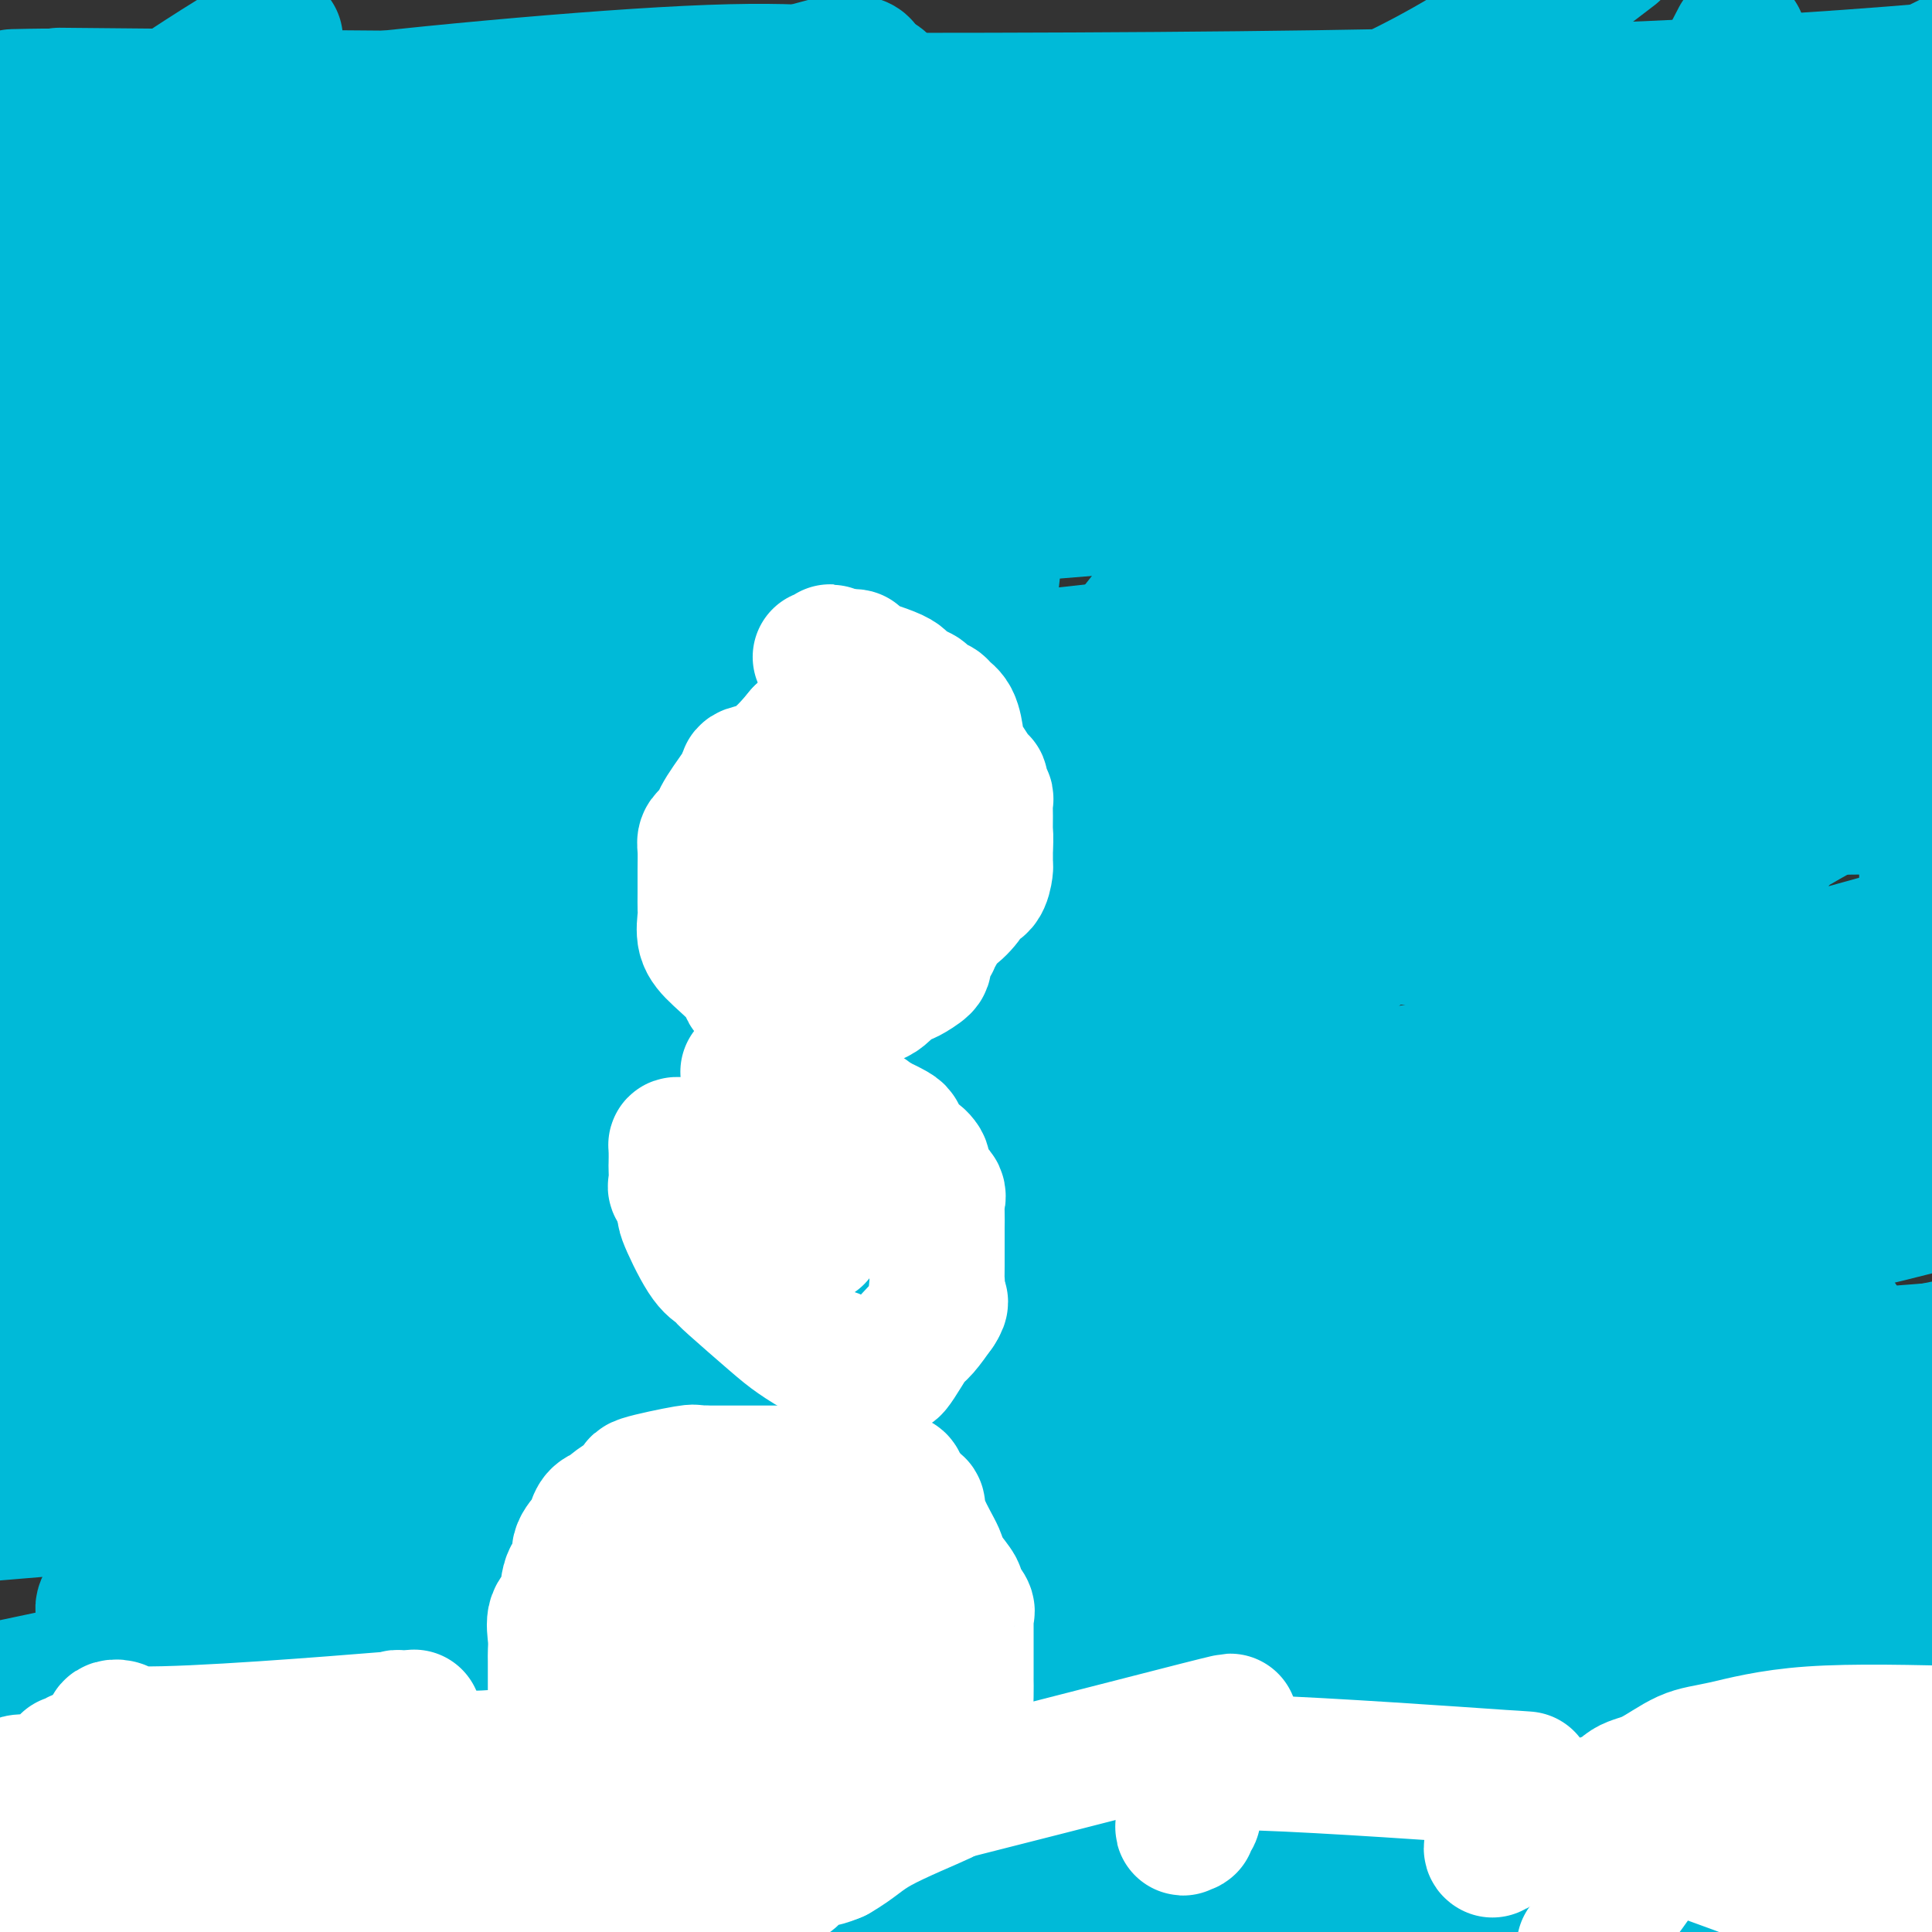 <svg viewBox='0 0 400 400' version='1.1' xmlns='http://www.w3.org/2000/svg' xmlns:xlink='http://www.w3.org/1999/xlink'><rect x="0" y="0" width="400" height="400" fill="#333333" stroke="none"/><g fill='none' stroke='#00BAD8' stroke-width='28' stroke-linecap='round' stroke-linejoin='round'><path d='M170,176c-2.011,-2.726 -4.023,-5.452 -29,-10c-24.977,-4.548 -72.920,-10.917 -98,-14c-25.080,-3.083 -27.296,-2.879 -29,-3c-1.704,-0.121 -2.894,-0.565 -1,0c1.894,0.565 6.872,2.140 0,3c-6.872,0.860 -25.595,1.004 0,4c25.595,2.996 95.506,8.845 167,11c71.494,2.155 144.570,0.616 211,0c66.430,-0.616 126.215,-0.308 186,0'/><path d='M320,217c26.644,-4.800 53.289,-9.600 0,0c-53.289,9.600 -186.511,33.600 -289,51c-102.489,17.400 -174.244,28.200 -246,39'/><path d='M177,240c-29.083,0.917 -58.167,1.833 0,0c58.167,-1.833 203.583,-6.417 349,-11'/><path d='M318,373c-20.083,5.250 -40.167,10.500 0,0c40.167,-10.500 140.583,-36.750 241,-63'/><path d='M233,369c20.630,-2.452 41.259,-4.904 0,0c-41.259,4.904 -144.407,17.163 -190,23c-45.593,5.837 -33.633,5.251 -29,5c4.633,-0.251 1.937,-0.167 1,0c-0.937,0.167 -0.117,0.416 11,-1c11.117,-1.416 32.532,-4.497 71,-11c38.468,-6.503 93.991,-16.430 178,-21c84.009,-4.570 196.505,-3.785 309,-3'/><path d='M107,398c-20.400,4.933 -40.800,9.867 0,0c40.800,-9.867 142.800,-34.533 204,-47c61.200,-12.467 81.600,-12.733 102,-13'/><path d='M350,346c18.795,-2.548 37.590,-5.097 0,0c-37.590,5.097 -131.567,17.839 -194,26c-62.433,8.161 -93.324,11.741 -112,14c-18.676,2.259 -25.137,3.198 -27,3c-1.863,-0.198 0.872,-1.532 1,-2c0.128,-0.468 -2.351,-0.069 3,-1c5.351,-0.931 18.531,-3.193 33,-4c14.469,-0.807 30.228,-0.160 62,-4c31.772,-3.840 79.556,-12.167 116,-17c36.444,-4.833 61.548,-6.174 83,-8c21.452,-1.826 39.251,-4.139 46,-5c6.749,-0.861 2.450,-0.270 -1,0c-3.450,0.270 -6.049,0.219 -14,0c-7.951,-0.219 -21.255,-0.605 -54,3c-32.745,3.605 -84.931,11.201 -139,20c-54.069,8.799 -110.020,18.800 -153,23c-42.980,4.200 -72.990,2.600 -103,1'/><path d='M13,347c-17.064,3.610 -34.128,7.219 0,0c34.128,-7.219 119.449,-25.267 172,-35c52.551,-9.733 72.334,-11.152 94,-13c21.666,-1.848 45.217,-4.126 55,-5c9.783,-0.874 5.797,-0.343 3,0c-2.797,0.343 -4.407,0.498 -3,0c1.407,-0.498 5.831,-1.651 -9,1c-14.831,2.651 -48.917,9.104 -77,17c-28.083,7.896 -50.161,17.234 -77,25c-26.839,7.766 -58.437,13.959 -91,18c-32.563,4.041 -66.090,5.931 -79,7c-12.910,1.069 -5.203,1.317 3,2c8.203,0.683 16.901,1.799 44,0c27.099,-1.799 72.600,-6.514 138,-13c65.400,-6.486 150.700,-14.743 236,-23'/><path d='M317,378c10.558,-0.557 21.116,-1.115 0,0c-21.116,1.115 -73.905,3.902 -96,5c-22.095,1.098 -13.497,0.506 -10,-1c3.497,-1.506 1.891,-3.925 2,-5c0.109,-1.075 1.933,-0.808 3,-3c1.067,-2.192 1.379,-6.845 18,-14c16.621,-7.155 49.552,-16.811 70,-24c20.448,-7.189 28.414,-11.911 48,-15c19.586,-3.089 50.793,-4.544 82,-6'/><path d='M393,332c26.313,-3.712 52.626,-7.425 0,0c-52.626,7.425 -184.191,25.986 -260,36c-75.809,10.014 -95.861,11.480 -108,14c-12.139,2.520 -16.366,6.092 -15,8c1.366,1.908 8.325,2.151 23,2c14.675,-0.151 37.066,-0.694 87,0c49.934,0.694 127.410,2.627 183,3c55.590,0.373 89.295,-0.813 123,-2'/><path d='M287,385c33.917,0.250 67.833,0.500 0,0c-67.833,-0.500 -237.417,-1.750 -407,-3'/><path d='M58,382c-14.867,-0.237 -29.734,-0.474 0,0c29.734,0.474 104.070,1.660 173,0c68.930,-1.660 132.453,-6.167 157,-8c24.547,-1.833 10.119,-0.993 5,-1c-5.119,-0.007 -0.927,-0.861 1,-1c1.927,-0.139 1.589,0.437 -1,0c-2.589,-0.437 -7.428,-1.887 -15,0c-7.572,1.887 -17.878,7.111 -41,16c-23.122,8.889 -59.061,21.445 -95,34'/><path d='M272,370c-6.733,2.333 -13.467,4.667 0,0c13.467,-4.667 47.133,-16.333 77,-23c29.867,-6.667 55.933,-8.333 82,-10'/><path d='M376,310c23.333,0.556 46.667,1.111 0,0c-46.667,-1.111 -163.333,-3.889 -243,-5c-79.667,-1.111 -122.333,-0.556 -165,0'/><path d='M26,311c-32.459,2.707 -64.918,5.414 0,0c64.918,-5.414 227.213,-18.947 289,-24c61.787,-5.053 23.067,-1.624 19,-3c-4.067,-1.376 26.521,-7.557 -2,0c-28.521,7.557 -116.150,28.850 -178,45c-61.850,16.150 -97.921,27.156 -88,24c9.921,-3.156 65.835,-20.473 140,-29c74.165,-8.527 166.583,-8.263 259,-8'/><path d='M377,330c34.500,-1.399 69.000,-2.798 0,0c-69.000,2.798 -241.500,9.792 -324,16c-82.500,6.208 -75.000,11.631 0,0c75.000,-11.631 217.500,-40.315 360,-69'/><path d='M358,276c19.786,-2.117 39.572,-4.234 0,0c-39.572,4.234 -138.501,14.820 -184,20c-45.499,5.180 -37.569,4.955 -35,5c2.569,0.045 -0.224,0.361 -1,0c-0.776,-0.361 0.466,-1.398 0,-3c-0.466,-1.602 -2.640,-3.770 19,-12c21.640,-8.230 67.095,-22.524 112,-31c44.905,-8.476 89.258,-11.136 119,-14c29.742,-2.864 44.871,-5.932 60,-9'/><path d='M332,253c16.933,-2.467 33.867,-4.933 0,0c-33.867,4.933 -118.533,17.267 -212,29c-93.467,11.733 -195.733,22.867 -298,34'/><path d='M0,302c-20.600,-0.378 -41.200,-0.756 0,0c41.200,0.756 144.200,2.644 224,0c79.800,-2.644 136.400,-9.822 193,-17'/><path d='M301,298c20.283,-2.360 40.566,-4.720 0,0c-40.566,4.720 -141.983,16.520 -197,24c-55.017,7.480 -63.636,10.641 -70,12c-6.364,1.359 -10.473,0.915 -12,0c-1.527,-0.915 -0.470,-2.300 3,-6c3.470,-3.700 9.355,-9.714 15,-14c5.645,-4.286 11.052,-6.844 29,-12c17.948,-5.156 48.438,-12.911 92,-22c43.562,-9.089 100.197,-19.510 136,-26c35.803,-6.490 50.772,-9.047 58,-11c7.228,-1.953 6.713,-3.302 6,-4c-0.713,-0.698 -1.624,-0.744 -2,-2c-0.376,-1.256 -0.217,-3.723 -47,3c-46.783,6.723 -140.510,22.635 -214,32c-73.490,9.365 -126.745,12.182 -180,15'/><path d='M49,233c-33.917,1.000 -67.833,2.000 0,0c67.833,-2.000 237.417,-7.000 407,-12'/><path d='M272,194c31.333,0.000 62.667,0.000 0,0c-62.667,0.000 -219.333,0.000 -376,0'/><path d='M82,150c-18.378,1.822 -36.756,3.644 0,0c36.756,-3.644 128.644,-12.756 203,-22c74.356,-9.244 131.178,-18.622 188,-28'/><path d='M166,155c9.988,-1.298 19.976,-2.595 0,0c-19.976,2.595 -69.917,9.084 -90,12c-20.083,2.916 -10.307,2.259 -10,3c0.307,0.741 -8.856,2.879 12,0c20.856,-2.879 71.730,-10.775 130,-18c58.270,-7.225 123.934,-13.779 169,-19c45.066,-5.221 69.533,-9.111 94,-13'/><path d='M346,158c28.022,-3.911 56.044,-7.822 0,0c-56.044,7.822 -196.156,27.378 -282,39c-85.844,11.622 -117.422,15.311 -149,19'/><path d='M33,195c-10.577,-0.001 -21.155,-0.002 0,0c21.155,0.002 74.041,0.008 113,0c38.959,-0.008 63.991,-0.031 86,0c22.009,0.031 40.995,0.116 48,0c7.005,-0.116 2.027,-0.435 0,0c-2.027,0.435 -1.105,1.622 0,2c1.105,0.378 2.393,-0.053 -2,1c-4.393,1.053 -14.466,3.592 -20,5c-5.534,1.408 -6.528,1.687 -52,9c-45.472,7.313 -135.420,21.661 -191,29c-55.580,7.339 -76.790,7.670 -98,8'/><path d='M9,224c-13.646,1.945 -27.291,3.891 0,0c27.291,-3.891 95.520,-13.617 151,-22c55.480,-8.383 98.213,-15.422 120,-18c21.787,-2.578 22.629,-0.696 26,0c3.371,0.696 9.270,0.206 12,0c2.730,-0.206 2.292,-0.128 2,0c-0.292,0.128 -0.436,0.305 2,0c2.436,-0.305 7.452,-1.094 13,0c5.548,1.094 11.627,4.070 17,7c5.373,2.930 10.038,5.812 11,7c0.962,1.188 -1.781,0.680 0,1c1.781,0.320 8.086,1.467 -7,8c-15.086,6.533 -51.562,18.451 -94,28c-42.438,9.549 -90.840,16.728 -142,24c-51.160,7.272 -105.080,14.636 -159,22'/><path d='M73,285c-19.889,-0.133 -39.778,-0.267 0,0c39.778,0.267 139.222,0.933 205,0c65.778,-0.933 97.889,-3.467 130,-6'/><path d='M365,285c5.988,-1.750 11.976,-3.501 0,0c-11.976,3.501 -41.915,12.253 -59,16c-17.085,3.747 -21.314,2.490 -23,2c-1.686,-0.490 -0.829,-0.211 -1,-1c-0.171,-0.789 -1.370,-2.646 0,-8c1.370,-5.354 5.309,-14.207 11,-23c5.691,-8.793 13.134,-17.528 20,-25c6.866,-7.472 13.156,-13.681 20,-21c6.844,-7.319 14.243,-15.746 18,-21c3.757,-5.254 3.872,-7.333 4,-9c0.128,-1.667 0.270,-2.921 0,-2c-0.270,0.921 -0.951,4.017 -4,9c-3.049,4.983 -8.466,11.854 -15,19c-6.534,7.146 -14.185,14.566 -17,20c-2.815,5.434 -0.793,8.881 -1,11c-0.207,2.119 -2.643,2.908 0,4c2.643,1.092 10.365,2.486 19,3c8.635,0.514 18.181,0.147 34,-3c15.819,-3.147 37.909,-9.073 60,-15'/><path d='M382,210c5.223,0.005 10.446,0.009 0,0c-10.446,-0.009 -36.561,-0.033 -48,0c-11.439,0.033 -8.202,0.121 -7,0c1.202,-0.121 0.367,-0.450 0,-1c-0.367,-0.550 -0.268,-1.319 0,-3c0.268,-1.681 0.704,-4.274 6,-9c5.296,-4.726 15.450,-11.586 24,-17c8.550,-5.414 15.494,-9.381 22,-13c6.506,-3.619 12.573,-6.891 18,-10c5.427,-3.109 10.213,-6.054 15,-9'/><path d='M396,139c3.807,0.030 7.613,0.060 0,0c-7.613,-0.060 -26.646,-0.211 -44,0c-17.354,0.211 -33.027,0.784 -51,3c-17.973,2.216 -38.244,6.075 -51,8c-12.756,1.925 -17.998,1.917 -19,2c-1.002,0.083 2.234,0.257 2,1c-0.234,0.743 -3.939,2.055 6,0c9.939,-2.055 33.522,-7.476 62,-15c28.478,-7.524 61.851,-17.150 80,-23c18.149,-5.850 21.075,-7.925 24,-10'/><path d='M399,99c2.280,-0.108 4.560,-0.215 0,0c-4.560,0.215 -15.959,0.753 -26,0c-10.041,-0.753 -18.723,-2.796 -65,0c-46.277,2.796 -130.148,10.431 -189,15c-58.852,4.569 -92.683,6.072 -106,7c-13.317,0.928 -6.120,1.283 -3,0c3.120,-1.283 2.162,-4.203 5,-6c2.838,-1.797 9.472,-2.471 29,-12c19.528,-9.529 51.950,-27.912 93,-41c41.050,-13.088 90.729,-20.882 125,-32c34.271,-11.118 53.136,-25.559 72,-40'/><path d='M40,20c-24.022,-0.222 -48.044,-0.444 0,0c48.044,0.444 168.156,1.556 248,0c79.844,-1.556 119.422,-5.778 159,-10'/><path d='M203,70c13.254,-3.674 26.507,-7.348 0,0c-26.507,7.348 -92.776,25.718 -118,33c-25.224,7.282 -9.405,3.477 -4,2c5.405,-1.477 0.396,-0.627 0,-2c-0.396,-1.373 3.820,-4.968 14,-12c10.180,-7.032 26.325,-17.500 33,-22c6.675,-4.500 3.880,-3.031 31,-10c27.120,-6.969 84.155,-22.375 112,-29c27.845,-6.625 26.502,-4.469 29,-4c2.498,0.469 8.839,-0.748 11,-1c2.161,-0.252 0.142,0.463 0,0c-0.142,-0.463 1.595,-2.103 -3,1c-4.595,3.103 -15.520,10.949 -23,16c-7.480,5.051 -11.513,7.306 -45,22c-33.487,14.694 -96.428,41.826 -134,58c-37.572,16.174 -49.777,21.389 -56,24c-6.223,2.611 -6.465,2.617 -8,5c-1.535,2.383 -4.363,7.143 14,0c18.363,-7.143 57.916,-26.187 91,-40c33.084,-13.813 59.698,-22.393 95,-33c35.302,-10.607 79.290,-23.242 103,-30c23.710,-6.758 27.140,-7.640 29,-8c1.860,-0.360 2.148,-0.200 2,0c-0.148,0.200 -0.732,0.438 -1,0c-0.268,-0.438 -0.219,-1.554 -6,0c-5.781,1.554 -17.390,5.777 -29,10'/><path d='M340,50c-28.578,7.822 -83.022,22.378 -158,36c-74.978,13.622 -170.489,26.311 -266,39'/><path d='M76,87c-19.867,2.933 -39.733,5.867 0,0c39.733,-5.867 139.067,-20.533 204,-30c64.933,-9.467 95.467,-13.733 126,-18'/><path d='M385,66c5.028,-2.320 10.056,-4.640 0,0c-10.056,4.640 -35.197,16.242 -48,22c-12.803,5.758 -13.269,5.674 -14,6c-0.731,0.326 -1.728,1.061 -2,0c-0.272,-1.061 0.181,-3.920 2,-8c1.819,-4.080 5.003,-9.382 9,-16c3.997,-6.618 8.807,-14.551 16,-22c7.193,-7.449 16.769,-14.414 28,-21c11.231,-6.586 24.115,-12.793 37,-19'/><path d='M380,44c2.682,-1.279 5.364,-2.558 0,0c-5.364,2.558 -18.774,8.952 -30,14c-11.226,5.048 -20.269,8.751 -28,12c-7.731,3.249 -14.151,6.045 -17,7c-2.849,0.955 -2.128,0.071 -3,1c-0.872,0.929 -3.337,3.672 1,0c4.337,-3.672 15.475,-13.758 28,-23c12.525,-9.242 26.436,-17.641 49,-27c22.564,-9.359 53.782,-19.680 85,-30'/><path d='M382,65c2.935,2.660 5.871,5.320 0,0c-5.871,-5.320 -20.547,-18.619 -27,-26c-6.453,-7.381 -4.682,-8.842 -4,-10c0.682,-1.158 0.276,-2.011 0,-3c-0.276,-0.989 -0.420,-2.112 0,-3c0.420,-0.888 1.406,-1.539 3,-4c1.594,-2.461 3.797,-6.730 6,-11'/><path d='M324,32c10.230,-7.143 20.461,-14.286 0,0c-20.461,14.286 -71.612,50.002 -92,64c-20.388,13.998 -10.011,6.278 6,0c16.011,-6.278 37.657,-11.113 59,-19c21.343,-7.887 42.384,-18.825 66,-30c23.616,-11.175 49.808,-22.588 76,-34'/><path d='M385,73c2.670,-1.982 5.341,-3.963 0,0c-5.341,3.963 -18.693,13.871 -25,18c-6.307,4.129 -5.568,2.479 -6,2c-0.432,-0.479 -2.033,0.212 -1,0c1.033,-0.212 4.701,-1.326 11,-3c6.299,-1.674 15.228,-3.907 29,-8c13.772,-4.093 32.386,-10.047 51,-16'/><path d='M378,123c1.138,-0.782 2.275,-1.563 0,0c-2.275,1.563 -7.964,5.472 -10,7c-2.036,1.528 -0.419,0.675 0,0c0.419,-0.675 -0.360,-1.171 2,-7c2.360,-5.829 7.859,-16.991 12,-23c4.141,-6.009 6.924,-6.866 9,-8c2.076,-1.134 3.446,-2.545 4,-3c0.554,-0.455 0.292,0.048 1,0c0.708,-0.048 2.385,-0.646 3,0c0.615,0.646 0.168,2.535 0,12c-0.168,9.465 -0.055,26.506 0,37c0.055,10.494 0.053,14.441 0,24c-0.053,9.559 -0.158,24.731 0,33c0.158,8.269 0.579,9.634 1,11'/><path d='M393,194c2.955,-0.834 5.909,-1.668 0,0c-5.909,1.668 -20.682,5.837 -30,8c-9.318,2.163 -13.183,2.319 -17,4c-3.817,1.681 -7.588,4.888 -9,6c-1.412,1.112 -0.466,0.130 0,0c0.466,-0.130 0.452,0.593 0,-1c-0.452,-1.593 -1.342,-5.500 0,-12c1.342,-6.500 4.917,-15.593 9,-22c4.083,-6.407 8.674,-10.129 12,-13c3.326,-2.871 5.387,-4.890 7,-7c1.613,-2.110 2.778,-4.310 4,-5c1.222,-0.690 2.499,0.131 3,1c0.501,0.869 0.224,1.786 0,4c-0.224,2.214 -0.394,5.726 0,7c0.394,1.274 1.353,0.310 0,3c-1.353,2.690 -5.019,9.035 -8,13c-2.981,3.965 -5.276,5.551 -12,11c-6.724,5.449 -17.876,14.762 -23,20c-5.124,5.238 -4.218,6.401 -4,7c0.218,0.599 -0.251,0.635 0,1c0.251,0.365 1.221,1.060 4,1c2.779,-0.060 7.365,-0.874 29,-7c21.635,-6.126 60.317,-17.563 99,-29'/><path d='M263,136c17.422,0.000 34.844,0.000 0,0c-34.844,0.000 -121.956,0.000 -211,0c-89.044,-0.000 -180.022,0.000 -271,0'/><path d='M122,61c-7.696,3.058 -15.391,6.116 0,0c15.391,-6.116 53.870,-21.404 72,-29c18.130,-7.596 15.912,-7.498 15,-8c-0.912,-0.502 -0.519,-1.603 -1,-2c-0.481,-0.397 -1.835,-0.090 -8,0c-6.165,0.090 -17.142,-0.039 -34,0c-16.858,0.039 -39.597,0.244 -64,0c-24.403,-0.244 -50.468,-0.937 -67,0c-16.532,0.937 -23.530,3.505 -28,5c-4.470,1.495 -6.413,1.917 -6,2c0.413,0.083 3.183,-0.172 7,0c3.817,0.172 8.680,0.772 14,0c5.320,-0.772 11.097,-2.916 35,-6c23.903,-3.084 65.933,-7.109 90,-8c24.067,-0.891 30.171,1.351 33,2c2.829,0.649 2.384,-0.295 2,0c-0.384,0.295 -0.705,1.831 0,3c0.705,1.169 2.436,1.973 -6,6c-8.436,4.027 -27.041,11.276 -55,22c-27.959,10.724 -65.274,24.921 -95,35c-29.726,10.079 -51.863,16.039 -74,22'/><path d='M22,29c-2.689,1.800 -5.378,3.600 0,0c5.378,-3.600 18.822,-12.600 26,-17c7.178,-4.400 8.089,-4.200 9,-4'/><path d='M57,11c0.000,-0.366 0.001,-0.731 0,0c-0.001,0.731 -0.003,2.560 0,5c0.003,2.440 0.013,5.493 1,6c0.987,0.507 2.952,-1.532 2,4c-0.952,5.532 -4.822,18.636 -10,27c-5.178,8.364 -11.665,11.989 -17,16c-5.335,4.011 -9.517,8.409 -11,10c-1.483,1.591 -0.267,0.376 0,0c0.267,-0.376 -0.416,0.086 0,0c0.416,-0.086 1.931,-0.721 4,0c2.069,0.721 4.691,2.797 27,-6c22.309,-8.797 64.305,-28.467 89,-40c24.695,-11.533 32.089,-14.927 35,-17c2.911,-2.073 1.337,-2.824 0,-3c-1.337,-0.176 -2.438,0.224 -2,0c0.438,-0.224 2.416,-1.070 -2,0c-4.416,1.070 -15.228,4.057 -23,7c-7.772,2.943 -12.506,5.841 -46,11c-33.494,5.159 -95.747,12.580 -158,20'/><path d='M4,20c-1.103,0.024 -2.207,0.048 0,0c2.207,-0.048 7.723,-0.168 10,0c2.277,0.168 1.315,0.622 1,1c-0.315,0.378 0.018,0.678 0,1c-0.018,0.322 -0.388,0.667 0,2c0.388,1.333 1.535,3.656 4,6c2.465,2.344 6.248,4.711 8,7c1.752,2.289 1.472,4.501 0,7c-1.472,2.499 -4.135,5.285 -9,9c-4.865,3.715 -11.933,8.357 -19,13'/><path d='M0,79c-4.162,1.995 -8.325,3.990 0,0c8.325,-3.990 29.137,-13.964 42,-20c12.863,-6.036 17.778,-8.132 23,-11c5.222,-2.868 10.751,-6.507 13,-8c2.249,-1.493 1.219,-0.841 0,-1c-1.219,-0.159 -2.627,-1.129 -3,0c-0.373,1.129 0.287,4.359 -4,7c-4.287,2.641 -13.522,4.695 -23,8c-9.478,3.305 -19.199,7.862 -25,11c-5.801,3.138 -7.683,4.859 -7,6c0.683,1.141 3.929,1.704 7,2c3.071,0.296 5.967,0.326 30,0c24.033,-0.326 69.203,-1.007 111,0c41.797,1.007 80.220,3.701 97,5c16.780,1.299 11.916,1.201 8,4c-3.916,2.799 -6.884,8.493 -10,14c-3.116,5.507 -6.382,10.827 -13,20c-6.618,9.173 -16.590,22.201 -35,43c-18.410,20.799 -45.260,49.371 -65,68c-19.740,18.629 -32.370,27.314 -45,36'/><path d='M101,263c-15.746,9.996 -32.612,16.985 -40,19c-7.388,2.015 -5.297,-0.944 -4,-3c1.297,-2.056 1.799,-3.210 0,-9c-1.799,-5.790 -5.901,-16.217 2,-41c7.901,-24.783 27.804,-63.921 38,-90c10.196,-26.079 10.685,-39.098 13,-50c2.315,-10.902 6.457,-19.686 8,-25c1.543,-5.314 0.487,-7.157 0,-8c-0.487,-0.843 -0.407,-0.687 0,-1c0.407,-0.313 1.140,-1.094 -8,0c-9.140,1.094 -28.153,4.064 -48,11c-19.847,6.936 -40.528,17.839 -62,36c-21.472,18.161 -43.736,43.581 -66,69'/><path d='M10,215c-1.683,3.374 -3.365,6.748 0,0c3.365,-6.748 11.778,-23.617 17,-36c5.222,-12.383 7.252,-20.281 8,-28c0.748,-7.719 0.213,-15.259 0,-20c-0.213,-4.741 -0.104,-6.684 0,-8c0.104,-1.316 0.202,-2.006 0,-2c-0.202,0.006 -0.705,0.709 -2,0c-1.295,-0.709 -3.383,-2.831 -7,2c-3.617,4.831 -8.762,16.614 -13,26c-4.238,9.386 -7.567,16.374 -9,29c-1.433,12.626 -0.968,30.889 -1,42c-0.032,11.111 -0.561,15.071 0,21c0.561,5.929 2.212,13.827 3,17c0.788,3.173 0.711,1.620 1,1c0.289,-0.620 0.942,-0.306 1,0c0.058,0.306 -0.481,0.603 0,0c0.481,-0.603 1.982,-2.108 5,-5c3.018,-2.892 7.552,-7.172 13,-15c5.448,-7.828 11.809,-19.205 16,-28c4.191,-8.795 6.211,-15.007 8,-32c1.789,-16.993 3.347,-44.766 4,-58c0.653,-13.234 0.402,-11.929 0,-13c-0.402,-1.071 -0.954,-4.519 -1,-6c-0.046,-1.481 0.416,-0.995 -1,0c-1.416,0.995 -4.708,2.497 -8,4'/><path d='M44,106c-2.032,0.964 -2.612,1.374 -5,21c-2.388,19.626 -6.583,58.467 -8,80c-1.417,21.533 -0.054,25.759 0,33c0.054,7.241 -1.201,17.499 0,28c1.201,10.501 4.856,21.246 8,28c3.144,6.754 5.775,9.515 8,11c2.225,1.485 4.044,1.692 5,2c0.956,0.308 1.048,0.718 2,1c0.952,0.282 2.762,0.436 6,0c3.238,-0.436 7.904,-1.464 11,-7c3.096,-5.536 4.622,-15.582 6,-25c1.378,-9.418 2.609,-18.209 3,-26c0.391,-7.791 -0.056,-14.581 0,-24c0.056,-9.419 0.617,-21.465 1,-28c0.383,-6.535 0.588,-7.557 2,-11c1.412,-3.443 4.032,-9.306 8,-17c3.968,-7.694 9.283,-17.220 15,-25c5.717,-7.780 11.837,-13.816 18,-21c6.163,-7.184 12.369,-15.516 20,-24c7.631,-8.484 16.689,-17.119 25,-23c8.311,-5.881 15.877,-9.009 22,-11c6.123,-1.991 10.802,-2.844 13,-4c2.198,-1.156 1.914,-2.616 2,-3c0.086,-0.384 0.543,0.308 1,1'/><path d='M207,62c5.840,-1.120 1.439,4.581 0,11c-1.439,6.419 0.083,13.557 0,24c-0.083,10.443 -1.772,24.190 -3,34c-1.228,9.810 -1.996,15.681 -4,27c-2.004,11.319 -5.243,28.086 -7,35c-1.757,6.914 -2.032,3.977 2,0c4.032,-3.977 12.371,-8.992 22,-15c9.629,-6.008 20.549,-13.007 31,-22c10.451,-8.993 20.435,-19.978 24,-25c3.565,-5.022 0.713,-4.079 0,-4c-0.713,0.079 0.715,-0.704 0,0c-0.715,0.704 -3.571,2.896 -6,4c-2.429,1.104 -4.432,1.119 -16,5c-11.568,3.881 -32.703,11.626 -50,19c-17.297,7.374 -30.758,14.375 -41,20c-10.242,5.625 -17.267,9.872 -22,13c-4.733,3.128 -7.176,5.137 -9,9c-1.824,3.863 -3.030,9.578 -4,13c-0.970,3.422 -1.706,4.549 -2,5c-0.294,0.451 -0.147,0.225 0,0'/><path d='M122,215c-2.907,4.112 -7.175,5.390 15,3c22.175,-2.390 70.793,-8.450 98,-14c27.207,-5.550 33.005,-10.590 36,-13c2.995,-2.410 3.189,-2.189 4,-2c0.811,0.189 2.240,0.345 4,0c1.760,-0.345 3.851,-1.192 8,0c4.149,1.192 10.355,4.424 14,6c3.645,1.576 4.730,1.494 15,12c10.270,10.506 29.727,31.598 39,42c9.273,10.402 8.364,10.115 8,10c-0.364,-0.115 -0.182,-0.057 0,0'/><path d='M364,130c0.004,-0.024 0.008,-0.049 0,0c-0.008,0.049 -0.026,0.171 0,0c0.026,-0.171 0.098,-0.636 0,-1c-0.098,-0.364 -0.366,-0.626 -1,-1c-0.634,-0.374 -1.634,-0.861 -2,-1c-0.366,-0.139 -0.098,0.068 0,0c0.098,-0.068 0.027,-0.411 0,-1c-0.027,-0.589 -0.011,-1.423 0,-2c0.011,-0.577 0.017,-0.898 0,-1c-0.017,-0.102 -0.057,0.014 0,0c0.057,-0.014 0.211,-0.158 0,0c-0.211,0.158 -0.789,0.617 -1,0c-0.211,-0.617 -0.057,-2.310 -1,1c-0.943,3.310 -2.985,11.622 -4,16c-1.015,4.378 -1.004,4.822 -1,5c0.004,0.178 0.002,0.089 0,0'/></g>
<g fill='none' stroke='#FFFFFF' stroke-width='28' stroke-linecap='round' stroke-linejoin='round'><path d='M174,312c-0.115,0.097 -0.230,0.194 0,0c0.230,-0.194 0.805,-0.679 1,-1c0.195,-0.321 0.011,-0.476 0,-1c-0.011,-0.524 0.152,-1.416 0,-2c-0.152,-0.584 -0.617,-0.860 -1,-1c-0.383,-0.140 -0.684,-0.143 -1,0c-0.316,0.143 -0.648,0.430 -1,0c-0.352,-0.430 -0.723,-1.579 -1,-2c-0.277,-0.421 -0.460,-0.113 -1,0c-0.540,0.113 -1.436,0.030 -2,0c-0.564,-0.030 -0.798,-0.008 -1,0c-0.202,0.008 -0.374,0.002 -1,0c-0.626,-0.002 -1.706,-0.001 -2,0c-0.294,0.001 0.196,0.000 0,0c-0.196,-0.000 -1.080,-0.000 -2,0c-0.920,0.000 -1.875,0.000 -2,0c-0.125,-0.000 0.582,-0.000 0,0c-0.582,0.000 -2.452,0.000 -5,0c-2.548,-0.000 -5.774,-0.000 -9,0'/><path d='M146,305c-4.479,0.029 -3.676,0.102 -3,0c0.676,-0.102 1.224,-0.379 -1,0c-2.224,0.379 -7.219,1.415 -9,2c-1.781,0.585 -0.346,0.720 0,1c0.346,0.280 -0.397,0.704 -1,1c-0.603,0.296 -1.065,0.464 -2,1c-0.935,0.536 -2.343,1.441 -3,2c-0.657,0.559 -0.562,0.771 -1,1c-0.438,0.229 -1.408,0.473 -2,1c-0.592,0.527 -0.807,1.335 -1,2c-0.193,0.665 -0.365,1.186 -1,2c-0.635,0.814 -1.733,1.921 -2,3c-0.267,1.079 0.296,2.130 0,3c-0.296,0.870 -1.452,1.561 -2,3c-0.548,1.439 -0.486,3.628 -1,5c-0.514,1.372 -1.602,1.926 -2,3c-0.398,1.074 -0.107,2.667 0,4c0.107,1.333 0.029,2.404 0,3c-0.029,0.596 -0.008,0.715 0,2c0.008,1.285 0.002,3.736 0,5c-0.002,1.264 -0.001,1.340 0,2c0.001,0.660 0.000,1.903 0,3c-0.000,1.097 -0.000,2.049 0,3'/><path d='M115,357c-0.005,3.994 -0.019,2.978 0,3c0.019,0.022 0.069,1.083 0,3c-0.069,1.917 -0.259,4.692 0,6c0.259,1.308 0.966,1.151 2,2c1.034,0.849 2.395,2.704 3,4c0.605,1.296 0.455,2.033 1,3c0.545,0.967 1.786,2.165 3,3c1.214,0.835 2.401,1.309 3,2c0.599,0.691 0.611,1.600 1,2c0.389,0.400 1.154,0.290 2,1c0.846,0.710 1.774,2.241 3,3c1.226,0.759 2.751,0.747 4,1c1.249,0.253 2.222,0.772 3,1c0.778,0.228 1.359,0.166 2,0c0.641,-0.166 1.340,-0.437 2,0c0.660,0.437 1.282,1.583 2,2c0.718,0.417 1.534,0.106 2,0c0.466,-0.106 0.584,-0.007 1,0c0.416,0.007 1.130,-0.077 2,0c0.870,0.077 1.898,0.315 3,0c1.102,-0.315 2.280,-1.184 4,-2c1.720,-0.816 3.983,-1.581 5,-2c1.017,-0.419 0.788,-0.494 1,-1c0.212,-0.506 0.865,-1.444 2,-2c1.135,-0.556 2.753,-0.730 4,-1c1.247,-0.270 2.124,-0.635 3,-1'/><path d='M173,384c4.181,-2.394 5.134,-3.879 9,-6c3.866,-2.121 10.644,-4.876 13,-6c2.356,-1.124 0.292,-0.615 0,-1c-0.292,-0.385 1.190,-1.663 2,-2c0.810,-0.337 0.947,0.266 1,0c0.053,-0.266 0.022,-1.403 0,-2c-0.022,-0.597 -0.034,-0.654 0,-1c0.034,-0.346 0.114,-0.980 0,-2c-0.114,-1.020 -0.423,-2.425 0,-4c0.423,-1.575 1.577,-3.321 2,-4c0.423,-0.679 0.113,-0.291 0,-1c-0.113,-0.709 -0.030,-2.516 0,-4c0.030,-1.484 0.008,-2.647 0,-3c-0.008,-0.353 -0.002,0.102 0,-1c0.002,-1.102 -0.000,-3.763 0,-5c0.000,-1.237 0.002,-1.050 0,-2c-0.002,-0.950 -0.009,-3.036 0,-4c0.009,-0.964 0.033,-0.805 0,-1c-0.033,-0.195 -0.122,-0.743 0,-1c0.122,-0.257 0.455,-0.224 0,-1c-0.455,-0.776 -1.700,-2.363 -2,-3c-0.300,-0.637 0.343,-0.325 0,-1c-0.343,-0.675 -1.671,-2.338 -3,-4'/><path d='M195,325c-0.834,-1.618 -0.417,-1.664 -1,-3c-0.583,-1.336 -2.164,-3.961 -3,-6c-0.836,-2.039 -0.928,-3.492 -1,-4c-0.072,-0.508 -0.126,-0.069 -1,-1c-0.874,-0.931 -2.570,-3.230 -3,-4c-0.430,-0.770 0.407,-0.010 0,0c-0.407,0.010 -2.056,-0.729 -3,-1c-0.944,-0.271 -1.181,-0.073 -2,0c-0.819,0.073 -2.221,0.020 -3,0c-0.779,-0.020 -0.937,-0.006 -1,0c-0.063,0.006 -0.032,0.003 0,0'/><path d='M160,237c-0.234,0.000 -0.467,0.000 -1,0c-0.533,-0.000 -1.364,-0.000 -2,0c-0.636,0.000 -1.077,0.000 -2,0c-0.923,-0.000 -2.328,-0.000 -4,0c-1.672,0.000 -3.611,0.001 -5,0c-1.389,-0.001 -2.229,-0.003 -3,0c-0.771,0.003 -1.475,0.012 -2,0c-0.525,-0.012 -0.872,-0.045 -1,0c-0.128,0.045 -0.036,0.167 0,1c0.036,0.833 0.015,2.375 0,3c-0.015,0.625 -0.025,0.332 0,1c0.025,0.668 0.084,2.295 0,3c-0.084,0.705 -0.310,0.487 0,1c0.310,0.513 1.155,1.756 2,3'/><path d='M142,249c0.111,2.095 -0.611,1.333 0,3c0.611,1.667 2.554,5.762 4,8c1.446,2.238 2.394,2.618 3,3c0.606,0.382 0.869,0.764 1,1c0.131,0.236 0.131,0.324 2,2c1.869,1.676 5.608,4.940 8,7c2.392,2.060 3.438,2.916 5,4c1.562,1.084 3.641,2.396 5,3c1.359,0.604 1.998,0.502 3,1c1.002,0.498 2.368,1.598 3,2c0.632,0.402 0.532,0.108 1,0c0.468,-0.108 1.506,-0.030 2,0c0.494,0.030 0.446,0.010 1,0c0.554,-0.010 1.709,-0.011 2,0c0.291,0.011 -0.284,0.035 0,0c0.284,-0.035 1.426,-0.129 2,0c0.574,0.129 0.579,0.482 1,0c0.421,-0.482 1.257,-1.799 2,-3c0.743,-1.201 1.392,-2.285 2,-3c0.608,-0.715 1.174,-1.061 2,-2c0.826,-0.939 1.913,-2.469 3,-4'/><path d='M194,271c1.392,-2.134 0.373,-1.469 0,-2c-0.373,-0.531 -0.100,-2.259 0,-3c0.100,-0.741 0.027,-0.497 0,-1c-0.027,-0.503 -0.007,-1.754 0,-3c0.007,-1.246 0.002,-2.487 0,-3c-0.002,-0.513 -0.001,-0.297 0,-1c0.001,-0.703 0.002,-2.325 0,-3c-0.002,-0.675 -0.008,-0.405 0,-1c0.008,-0.595 0.032,-2.057 0,-3c-0.032,-0.943 -0.118,-1.369 0,-2c0.118,-0.631 0.439,-1.467 0,-2c-0.439,-0.533 -1.640,-0.762 -2,-1c-0.360,-0.238 0.121,-0.483 0,-1c-0.121,-0.517 -0.845,-1.304 -1,-2c-0.155,-0.696 0.260,-1.300 0,-2c-0.260,-0.700 -1.194,-1.497 -2,-2c-0.806,-0.503 -1.485,-0.711 -2,-1c-0.515,-0.289 -0.867,-0.657 -1,-1c-0.133,-0.343 -0.046,-0.659 0,-1c0.046,-0.341 0.051,-0.707 0,-1c-0.051,-0.293 -0.157,-0.512 -1,-1c-0.843,-0.488 -2.421,-1.244 -4,-2'/><path d='M181,232c-3.803,-3.271 -6.810,-3.947 -10,-5c-3.190,-1.053 -6.563,-2.481 -8,-3c-1.437,-0.519 -0.939,-0.129 -1,0c-0.061,0.129 -0.682,-0.004 -1,0c-0.318,0.004 -0.333,0.145 -1,0c-0.667,-0.145 -1.987,-0.578 -3,-1c-1.013,-0.422 -1.718,-0.835 -2,-1c-0.282,-0.165 -0.141,-0.083 0,0'/><path d='M170,147c-0.167,0.583 -0.333,1.167 -1,2c-0.667,0.833 -1.833,1.917 -3,3'/><path d='M166,152c-1.675,2.022 -3.863,4.577 -6,6c-2.137,1.423 -4.221,1.715 -5,2c-0.779,0.285 -0.251,0.562 -1,2c-0.749,1.438 -2.775,4.036 -4,6c-1.225,1.964 -1.649,3.293 -2,4c-0.351,0.707 -0.630,0.790 -1,1c-0.370,0.210 -0.831,0.546 -1,1c-0.169,0.454 -0.045,1.026 0,2c0.045,0.974 0.010,2.350 0,4c-0.010,1.650 0.003,3.573 0,5c-0.003,1.427 -0.024,2.357 0,3c0.024,0.643 0.094,1.000 0,2c-0.094,1.000 -0.351,2.644 0,4c0.351,1.356 1.309,2.425 3,4c1.691,1.575 4.116,3.655 5,5c0.884,1.345 0.227,1.954 2,3c1.773,1.046 5.976,2.528 8,3c2.024,0.472 1.870,-0.068 2,0c0.130,0.068 0.546,0.742 1,1c0.454,0.258 0.946,0.100 1,0c0.054,-0.100 -0.332,-0.142 0,0c0.332,0.142 1.380,0.469 3,0c1.620,-0.469 3.810,-1.735 6,-3'/><path d='M177,207c2.452,-0.450 3.583,-0.075 5,-1c1.417,-0.925 3.122,-3.151 4,-4c0.878,-0.849 0.929,-0.322 1,0c0.071,0.322 0.160,0.438 1,0c0.840,-0.438 2.429,-1.430 3,-2c0.571,-0.570 0.124,-0.717 0,-1c-0.124,-0.283 0.074,-0.702 0,-1c-0.074,-0.298 -0.419,-0.474 0,-1c0.419,-0.526 1.602,-1.403 2,-2c0.398,-0.597 0.012,-0.916 0,-1c-0.012,-0.084 0.349,0.065 1,-1c0.651,-1.065 1.593,-3.344 2,-4c0.407,-0.656 0.281,0.311 1,0c0.719,-0.311 2.284,-1.901 3,-3c0.716,-1.099 0.584,-1.708 1,-2c0.416,-0.292 1.379,-0.267 2,-1c0.621,-0.733 0.898,-2.224 1,-3c0.102,-0.776 0.027,-0.837 0,-1c-0.027,-0.163 -0.007,-0.429 0,-1c0.007,-0.571 0.002,-1.449 0,-2c-0.002,-0.551 -0.001,-0.776 0,-1'/><path d='M204,175c0.153,-1.782 0.037,-2.235 0,-3c-0.037,-0.765 0.005,-1.840 0,-3c-0.005,-1.160 -0.056,-2.403 0,-3c0.056,-0.597 0.220,-0.547 0,-1c-0.220,-0.453 -0.823,-1.410 -1,-2c-0.177,-0.590 0.072,-0.813 0,-1c-0.072,-0.187 -0.464,-0.337 -1,-1c-0.536,-0.663 -1.217,-1.837 -2,-3c-0.783,-1.163 -1.667,-2.315 -2,-3c-0.333,-0.685 -0.114,-0.905 0,-1c0.114,-0.095 0.124,-0.067 0,-1c-0.124,-0.933 -0.382,-2.827 -1,-4c-0.618,-1.173 -1.597,-1.624 -2,-2c-0.403,-0.376 -0.231,-0.678 -1,-1c-0.769,-0.322 -2.478,-0.666 -3,-1c-0.522,-0.334 0.145,-0.660 0,-1c-0.145,-0.340 -1.101,-0.694 -2,-1c-0.899,-0.306 -1.740,-0.565 -2,-1c-0.260,-0.435 0.060,-1.045 -2,-2c-2.060,-0.955 -6.501,-2.256 -8,-3c-1.499,-0.744 -0.058,-0.931 0,-1c0.058,-0.069 -1.269,-0.020 -2,0c-0.731,0.020 -0.865,0.010 -1,0'/><path d='M174,136c-3.756,-2.011 -1.646,-0.539 -1,0c0.646,0.539 -0.172,0.145 -1,0c-0.828,-0.145 -1.665,-0.041 -2,0c-0.335,0.041 -0.167,0.021 0,0'/><path d='M184,161c0.498,0.449 0.995,0.898 1,1c0.005,0.102 -0.483,-0.141 -1,0c-0.517,0.141 -1.065,0.668 -2,1c-0.935,0.332 -2.258,0.471 -3,1c-0.742,0.529 -0.903,1.448 -3,3c-2.097,1.552 -6.130,3.738 -8,5c-1.870,1.262 -1.577,1.600 -2,2c-0.423,0.400 -1.563,0.861 -2,2c-0.437,1.139 -0.170,2.956 0,4c0.170,1.044 0.242,1.315 0,2c-0.242,0.685 -0.797,1.784 -1,2c-0.203,0.216 -0.054,-0.450 0,0c0.054,0.450 0.015,2.018 0,3c-0.015,0.982 -0.004,1.380 0,2c0.004,0.620 0.001,1.463 0,2c-0.001,0.537 -0.001,0.769 0,1'/><path d='M163,192c-0.107,2.485 0.126,0.699 1,0c0.874,-0.699 2.388,-0.310 3,0c0.612,0.310 0.320,0.543 1,0c0.680,-0.543 2.331,-1.861 4,-3c1.669,-1.139 3.355,-2.098 5,-3c1.645,-0.902 3.250,-1.747 4,-2c0.750,-0.253 0.646,0.087 1,0c0.354,-0.087 1.167,-0.600 2,-1c0.833,-0.400 1.687,-0.685 2,-1c0.313,-0.315 0.084,-0.659 0,-1c-0.084,-0.341 -0.022,-0.679 0,-1c0.022,-0.321 0.006,-0.625 0,-1c-0.006,-0.375 -0.002,-0.821 0,-1c0.002,-0.179 0.001,-0.089 0,0'/><path d='M169,231c0.000,0.656 0.000,1.311 0,2c0.000,0.689 0.000,1.411 0,2c0.000,0.589 0.000,1.044 0,2c0.000,0.956 0.000,2.414 0,5c0.000,2.586 0.000,6.301 0,8c0.000,1.699 0.000,1.383 0,2c0.000,0.617 0.000,2.166 0,3c0.000,0.834 0.000,0.953 0,1c0.000,0.047 0.000,0.024 0,0'/><path d='M160,306c-0.509,0.004 -1.018,0.007 -1,0c0.018,-0.007 0.564,-0.026 0,1c-0.564,1.026 -2.237,3.095 -3,4c-0.763,0.905 -0.615,0.644 -1,1c-0.385,0.356 -1.301,1.329 -3,3c-1.699,1.671 -4.179,4.041 -7,6c-2.821,1.959 -5.982,3.505 -8,5c-2.018,1.495 -2.892,2.937 -5,5c-2.108,2.063 -5.449,4.747 -8,7c-2.551,2.253 -4.310,4.075 -5,6c-0.690,1.925 -0.309,3.953 -1,7c-0.691,3.047 -2.453,7.114 -3,9c-0.547,1.886 0.120,1.592 0,2c-0.120,0.408 -1.029,1.517 0,2c1.029,0.483 3.996,0.339 5,1c1.004,0.661 0.045,2.128 7,-1c6.955,-3.128 21.825,-10.849 28,-14c6.175,-3.151 3.655,-1.731 4,-3c0.345,-1.269 3.554,-5.226 5,-7c1.446,-1.774 1.127,-1.364 1,-2c-0.127,-0.636 -0.064,-2.318 0,-4'/><path d='M165,334c1.551,-2.885 0.427,-2.098 0,-2c-0.427,0.098 -0.159,-0.493 0,-1c0.159,-0.507 0.207,-0.929 0,-1c-0.207,-0.071 -0.670,0.211 -1,0c-0.330,-0.211 -0.526,-0.913 -1,0c-0.474,0.913 -1.227,3.443 -4,6c-2.773,2.557 -7.566,5.141 -10,7c-2.434,1.859 -2.508,2.992 -4,5c-1.492,2.008 -4.401,4.892 -6,8c-1.599,3.108 -1.886,6.439 -2,9c-0.114,2.561 -0.053,4.353 0,6c0.053,1.647 0.099,3.151 0,4c-0.099,0.849 -0.341,1.044 0,1c0.341,-0.044 1.266,-0.328 3,0c1.734,0.328 4.279,1.270 9,0c4.721,-1.270 11.620,-4.750 15,-7c3.380,-2.250 3.243,-3.271 5,-5c1.757,-1.729 5.409,-4.165 8,-7c2.591,-2.835 4.120,-6.069 5,-8c0.880,-1.931 1.112,-2.559 2,-4c0.888,-1.441 2.431,-3.696 3,-5c0.569,-1.304 0.162,-1.658 0,-2c-0.162,-0.342 -0.081,-0.671 0,-1'/><path d='M187,337c2.017,-3.444 2.061,-2.053 -1,0c-3.061,2.053 -9.227,4.769 -13,7c-3.773,2.231 -5.155,3.976 -7,5c-1.845,1.024 -4.155,1.328 -5,2c-0.845,0.672 -0.227,1.713 0,2c0.227,0.287 0.061,-0.181 0,-1c-0.061,-0.819 -0.016,-1.990 0,-4c0.016,-2.010 0.005,-4.860 0,-6c-0.005,-1.140 -0.002,-0.570 0,0'/><path d='M2,371c0.284,0.083 0.569,0.166 1,0c0.431,-0.166 1.009,-0.581 1,-1c-0.009,-0.419 -0.606,-0.842 0,-1c0.606,-0.158 2.414,-0.052 3,0c0.586,0.052 -0.050,0.049 1,0c1.050,-0.049 3.786,-0.142 5,-1c1.214,-0.858 0.906,-2.479 1,-3c0.094,-0.521 0.589,0.059 1,0c0.411,-0.059 0.737,-0.756 1,-1c0.263,-0.244 0.462,-0.034 1,0c0.538,0.034 1.414,-0.106 2,0c0.586,0.106 0.882,0.459 1,1c0.118,0.541 0.059,1.271 0,2'/><path d='M20,367c0.895,2.668 1.631,7.839 2,10c0.369,2.161 0.370,1.311 1,1c0.630,-0.311 1.888,-0.083 2,0c0.112,0.083 -0.923,0.022 1,0c1.923,-0.022 6.805,-0.006 12,0c5.195,0.006 10.702,0.002 21,0c10.298,-0.002 25.386,-0.001 34,0c8.614,0.001 10.753,0.003 12,0c1.247,-0.003 1.602,-0.009 2,0c0.398,0.009 0.839,0.033 1,0c0.161,-0.033 0.043,-0.124 0,0c-0.043,0.124 -0.012,0.464 0,1c0.012,0.536 0.006,1.268 0,2'/><path d='M108,381c-0.166,0.399 -0.582,-0.103 -1,0c-0.418,0.103 -0.837,0.812 -1,1c-0.163,0.188 -0.069,-0.146 0,0c0.069,0.146 0.115,0.770 0,1c-0.115,0.230 -0.390,0.065 1,0c1.390,-0.065 4.446,-0.031 8,0c3.554,0.031 7.606,0.060 13,0c5.394,-0.060 12.132,-0.207 17,0c4.868,0.207 7.868,0.768 9,1c1.132,0.232 0.396,0.134 -1,0c-1.396,-0.134 -3.453,-0.305 -5,0c-1.547,0.305 -2.585,1.087 -5,2c-2.415,0.913 -6.208,1.956 -10,3'/><path d='M133,389c-10.015,0.774 -24.553,0.208 -41,0c-16.447,-0.208 -34.803,-0.060 -42,0c-7.197,0.060 -3.236,0.031 -2,0c1.236,-0.031 -0.254,-0.063 0,0c0.254,0.063 2.254,0.222 5,0c2.746,-0.222 6.240,-0.826 13,0c6.760,0.826 16.785,3.082 22,4c5.215,0.918 5.620,0.498 6,0c0.380,-0.498 0.736,-1.076 -1,-2c-1.736,-0.924 -5.565,-2.196 -11,-3c-5.435,-0.804 -12.476,-1.141 -20,-2c-7.524,-0.859 -15.530,-2.238 -20,-3c-4.470,-0.762 -5.404,-0.905 -6,-1c-0.596,-0.095 -0.853,-0.141 -1,0c-0.147,0.141 -0.185,0.469 -1,0c-0.815,-0.469 -2.408,-1.734 -4,-3'/><path d='M30,379c-10.419,-2.105 -4.466,-0.368 -3,0c1.466,0.368 -1.556,-0.633 -3,-1c-1.444,-0.367 -1.310,-0.099 -2,0c-0.690,0.099 -2.203,0.030 -3,0c-0.797,-0.030 -0.876,-0.020 -2,0c-1.124,0.020 -3.292,0.049 -4,0c-0.708,-0.049 0.045,-0.176 0,0c-0.045,0.176 -0.888,0.655 -1,1c-0.112,0.345 0.508,0.554 0,1c-0.508,0.446 -2.145,1.127 -3,2c-0.855,0.873 -0.927,1.936 -1,3'/><path d='M8,385c-0.938,1.261 -0.784,0.912 -1,2c-0.216,1.088 -0.803,3.612 -1,5c-0.197,1.388 -0.005,1.640 0,2c0.005,0.360 -0.176,0.828 0,1c0.176,0.172 0.711,0.047 1,0c0.289,-0.047 0.333,-0.016 1,0c0.667,0.016 1.957,0.018 3,0c1.043,-0.018 1.837,-0.058 2,0c0.163,0.058 -0.307,0.212 0,0c0.307,-0.212 1.391,-0.789 2,-1c0.609,-0.211 0.745,-0.057 2,0c1.255,0.057 3.631,0.016 5,0c1.369,-0.016 1.732,-0.007 6,0c4.268,0.007 12.442,0.012 18,0c5.558,-0.012 8.500,-0.042 10,0c1.500,0.042 1.557,0.155 2,0c0.443,-0.155 1.274,-0.578 0,-1c-1.274,-0.422 -4.651,-0.844 -7,-1c-2.349,-0.156 -3.671,-0.044 -5,0c-1.329,0.044 -2.664,0.022 -4,0'/><path d='M42,392c-2.236,-0.311 -0.825,-0.088 -1,0c-0.175,0.088 -1.935,0.039 -1,0c0.935,-0.039 4.566,-0.070 -1,0c-5.566,0.070 -20.329,0.241 -26,0c-5.671,-0.241 -2.251,-0.895 -1,-1c1.251,-0.105 0.334,0.337 0,0c-0.334,-0.337 -0.086,-1.455 0,-2c0.086,-0.545 0.008,-0.517 0,-1c-0.008,-0.483 0.053,-1.476 0,-2c-0.053,-0.524 -0.218,-0.577 0,-1c0.218,-0.423 0.821,-1.216 1,-2c0.179,-0.784 -0.066,-1.560 0,-2c0.066,-0.440 0.442,-0.542 1,-1c0.558,-0.458 1.299,-1.270 2,-2c0.701,-0.730 1.363,-1.379 2,-2c0.637,-0.621 1.249,-1.216 2,-2c0.751,-0.784 1.640,-1.758 2,-3c0.360,-1.242 0.190,-2.753 0,-4c-0.190,-1.247 -0.402,-2.231 0,-3c0.402,-0.769 1.416,-1.322 2,-2c0.584,-0.678 0.738,-1.479 1,-2c0.262,-0.521 0.631,-0.760 1,-1'/><path d='M26,359c-0.547,-3.068 -7.916,-0.237 3,0c10.916,0.237 40.116,-2.119 51,-3c10.884,-0.881 3.452,-0.287 1,0c-2.452,0.287 0.075,0.268 1,0c0.925,-0.268 0.248,-0.783 0,0c-0.248,0.783 -0.066,2.865 0,4c0.066,1.135 0.018,1.323 0,2c-0.018,0.677 -0.005,1.843 0,3c0.005,1.157 0.002,2.304 0,3c-0.002,0.696 -0.004,0.942 0,1c0.004,0.058 0.015,-0.070 0,0c-0.015,0.070 -0.056,0.338 0,1c0.056,0.662 0.207,1.717 0,2c-0.207,0.283 -0.774,-0.205 0,-1c0.774,-0.795 2.887,-1.898 5,-3'/><path d='M87,368c2.028,-1.528 4.597,-3.348 6,-4c1.403,-0.652 1.640,-0.136 4,0c2.360,0.136 6.843,-0.107 12,-1c5.157,-0.893 10.989,-2.436 15,-3c4.011,-0.564 6.200,-0.150 7,0c0.800,0.150 0.212,0.034 1,0c0.788,-0.034 2.953,0.013 4,0c1.047,-0.013 0.978,-0.088 2,0c1.022,0.088 3.135,0.338 4,1c0.865,0.662 0.480,1.737 1,3c0.520,1.263 1.943,2.715 3,4c1.057,1.285 1.747,2.404 2,3c0.253,0.596 0.068,0.669 0,1c-0.068,0.331 -0.020,0.919 0,1c0.020,0.081 0.011,-0.346 0,0c-0.011,0.346 -0.024,1.464 0,2c0.024,0.536 0.083,0.491 0,1c-0.083,0.509 -0.310,1.574 0,2c0.310,0.426 1.155,0.213 2,0'/><path d='M150,378c4.207,2.983 10.725,1.941 31,-3c20.275,-4.941 54.308,-13.781 67,-17c12.692,-3.219 4.045,-0.816 1,0c-3.045,0.816 -0.487,0.045 1,0c1.487,-0.045 1.902,0.636 2,1c0.098,0.364 -0.121,0.409 0,1c0.121,0.591 0.584,1.727 0,4c-0.584,2.273 -2.213,5.684 -3,7c-0.787,1.316 -0.732,0.539 -1,1c-0.268,0.461 -0.860,2.161 -1,3c-0.140,0.839 0.173,0.818 0,1c-0.173,0.182 -0.832,0.568 -1,1c-0.168,0.432 0.153,0.908 0,1c-0.153,0.092 -0.781,-0.202 -1,0c-0.219,0.202 -0.028,0.899 0,0c0.028,-0.899 -0.108,-3.396 0,-5c0.108,-1.604 0.459,-2.315 1,-3c0.541,-0.685 1.270,-1.342 2,-2'/><path d='M248,368c0.219,-2.410 -0.233,-3.433 13,-3c13.233,0.433 40.150,2.324 50,3c9.850,0.676 2.632,0.139 0,0c-2.632,-0.139 -0.677,0.120 0,1c0.677,0.880 0.076,2.380 0,4c-0.076,1.620 0.372,3.361 0,5c-0.372,1.639 -1.563,3.177 -2,4c-0.437,0.823 -0.119,0.932 0,1c0.119,0.068 0.039,0.095 0,-1c-0.039,-1.095 -0.035,-3.313 0,-4c0.035,-0.687 0.102,0.156 0,0c-0.102,-0.156 -0.375,-1.310 0,-2c0.375,-0.690 1.396,-0.917 2,-1c0.604,-0.083 0.791,-0.022 1,0c0.209,0.022 0.441,0.006 3,0c2.559,-0.006 7.445,-0.002 10,0c2.555,0.002 2.777,0.001 3,0'/><path d='M328,375c3.263,0.118 2.921,0.414 3,0c0.079,-0.414 0.581,-1.537 1,-2c0.419,-0.463 0.757,-0.268 1,0c0.243,0.268 0.392,0.607 1,0c0.608,-0.607 1.676,-2.160 3,-3c1.324,-0.840 2.905,-0.968 5,-2c2.095,-1.032 4.706,-2.967 7,-4c2.294,-1.033 4.271,-1.163 8,-2c3.729,-0.837 9.208,-2.382 18,-3c8.792,-0.618 20.896,-0.309 33,0'/><path d='M398,375c0.268,0.017 0.536,0.033 0,0c-0.536,-0.033 -1.876,-0.117 -3,0c-1.124,0.117 -2.032,0.434 -3,0c-0.968,-0.434 -1.996,-1.620 -6,0c-4.004,1.620 -10.986,6.046 -14,8c-3.014,1.954 -2.062,1.437 -2,2c0.062,0.563 -0.766,2.206 -1,3c-0.234,0.794 0.128,0.739 0,1c-0.128,0.261 -0.744,0.838 0,1c0.744,0.162 2.849,-0.091 5,-1c2.151,-0.909 4.348,-2.476 9,-4c4.652,-1.524 11.758,-3.007 15,-4c3.242,-0.993 2.621,-1.497 2,-2'/><path d='M399,382c0.332,-0.250 0.663,-0.500 0,0c-0.663,0.500 -2.321,1.750 -4,4c-1.679,2.250 -3.379,5.499 -4,7c-0.621,1.501 -0.164,1.253 -1,2c-0.836,0.747 -2.964,2.490 -4,3c-1.036,0.510 -0.978,-0.214 -1,0c-0.022,0.214 -0.122,1.367 -3,0c-2.878,-1.367 -8.532,-5.255 -14,-8c-5.468,-2.745 -10.749,-4.347 -15,-6c-4.251,-1.653 -7.473,-3.357 -9,-4c-1.527,-0.643 -1.358,-0.224 -1,0c0.358,0.224 0.904,0.253 0,2c-0.904,1.747 -3.258,5.214 -6,9c-2.742,3.786 -5.871,7.893 -9,12'/></g>
</svg>
